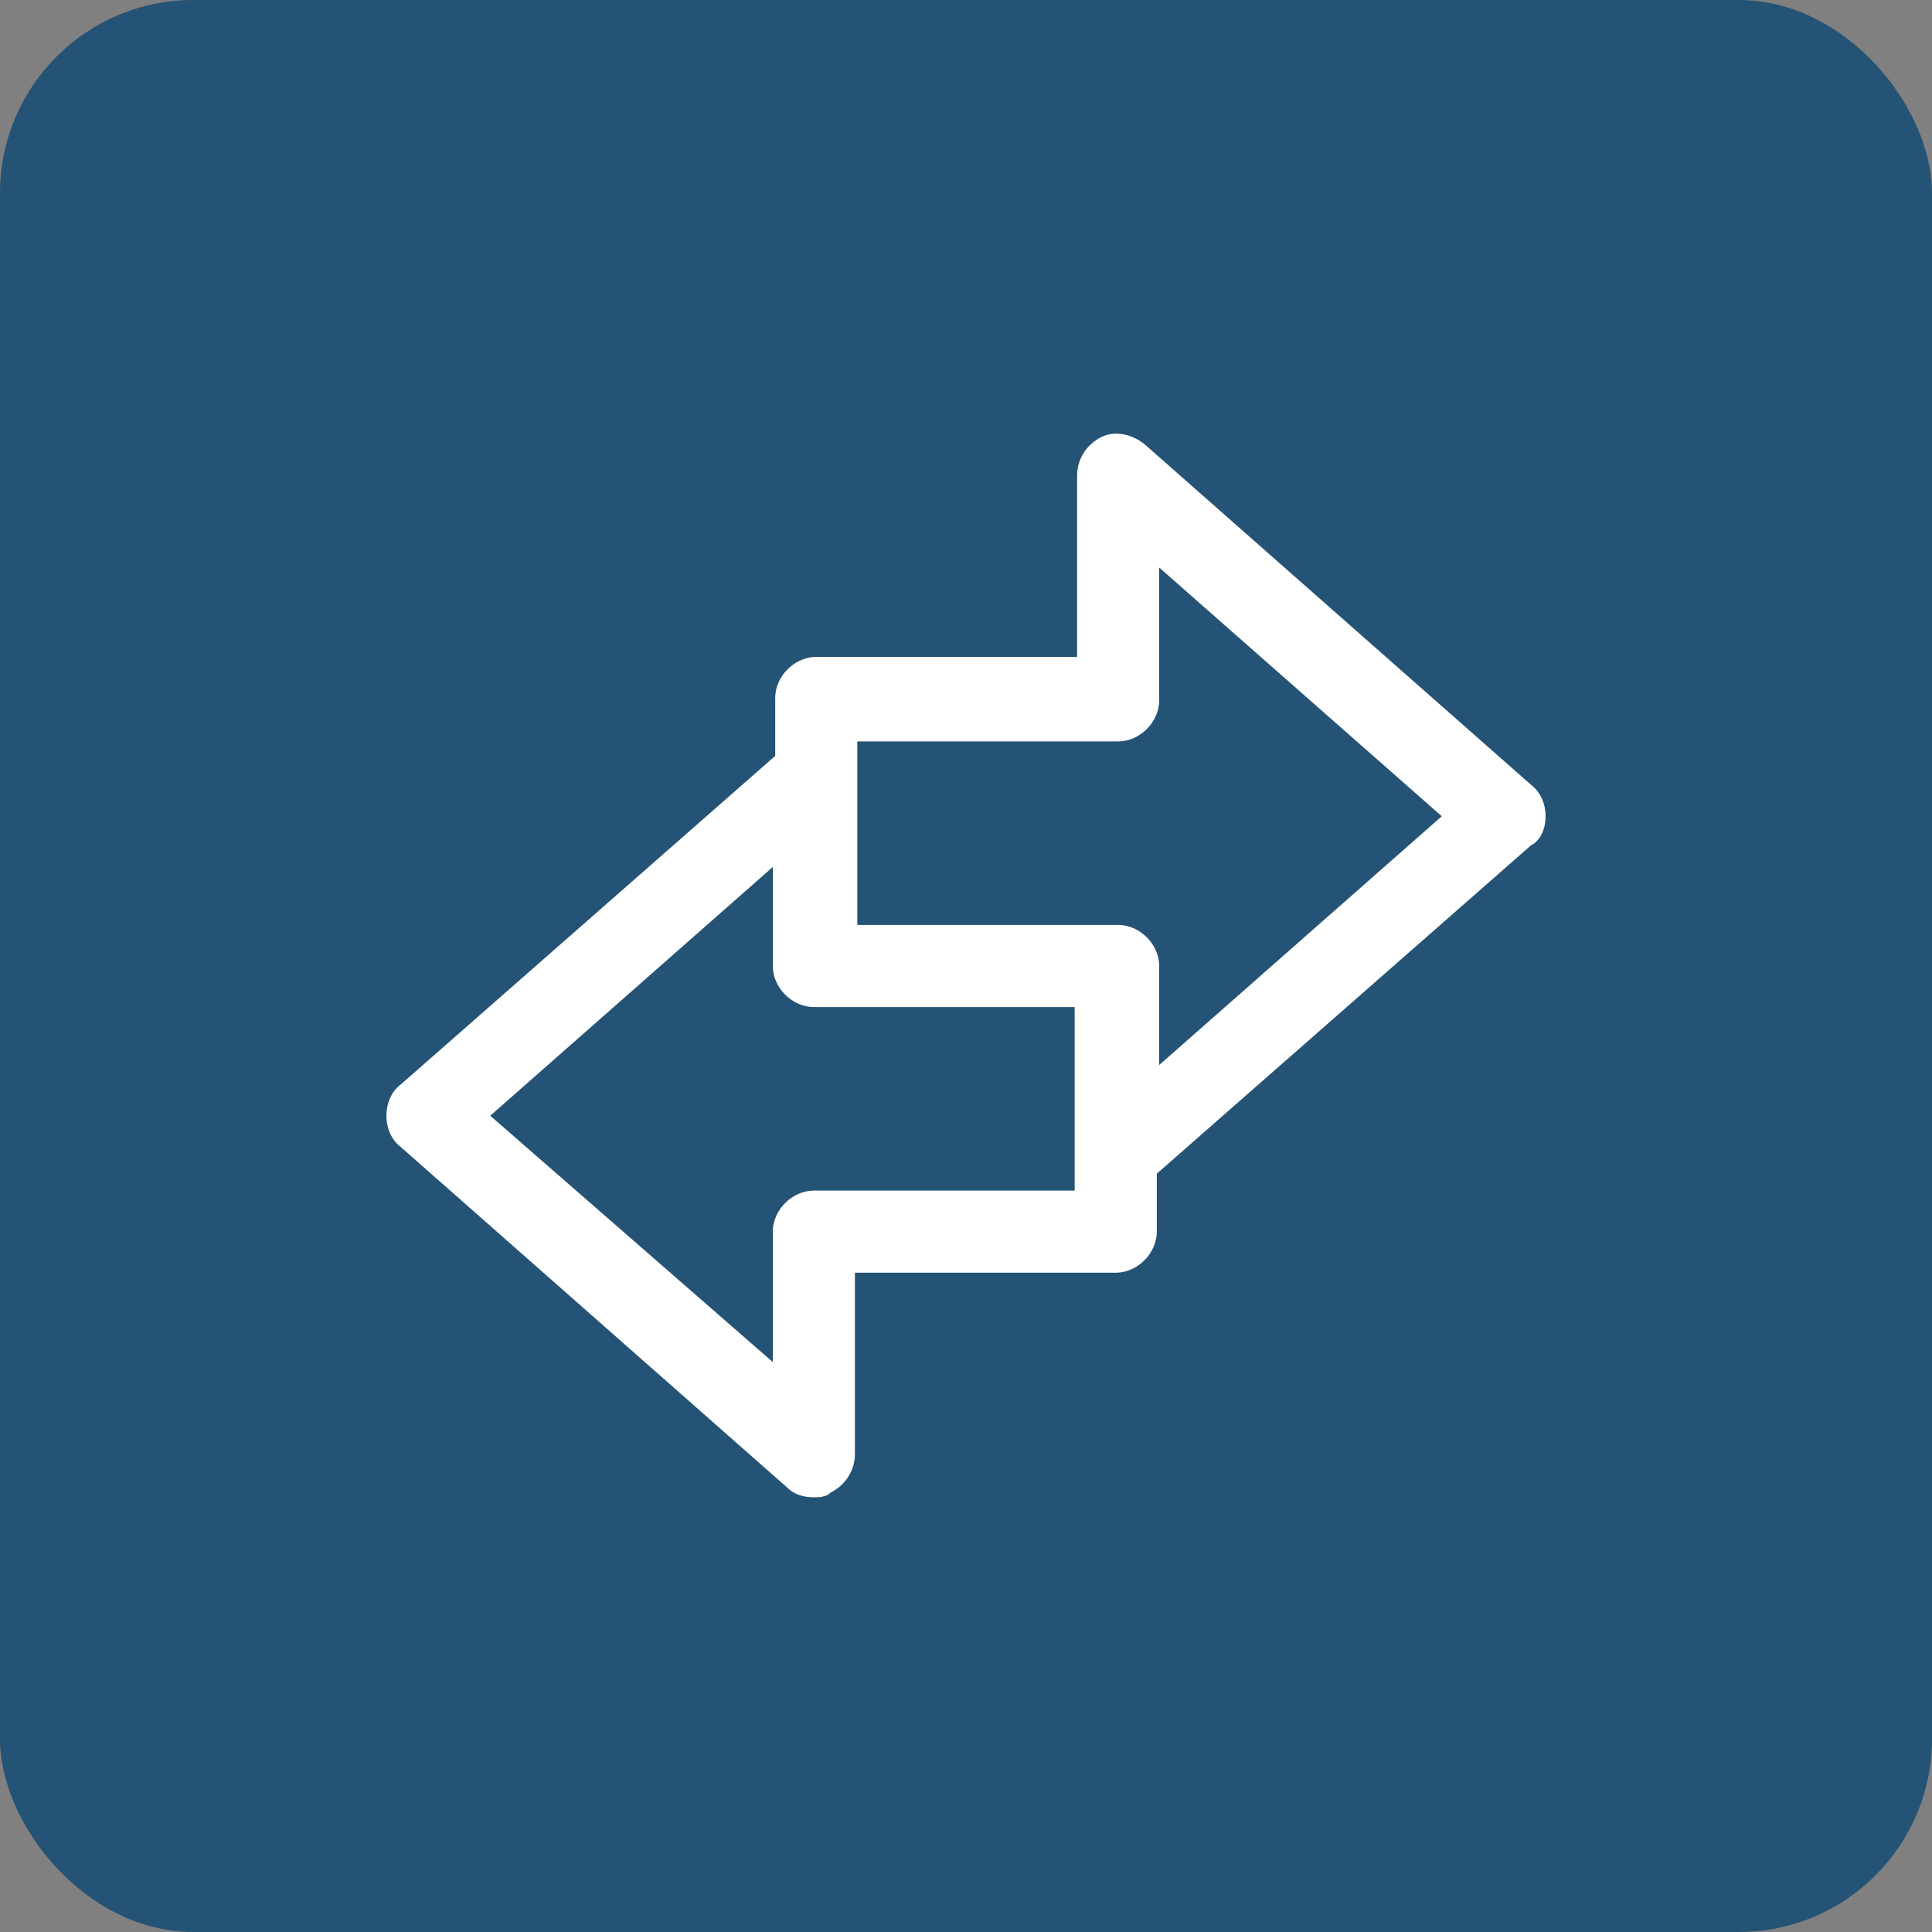 <svg width="80" height="80" viewBox="0 0 80 80" fill="none" xmlns="http://www.w3.org/2000/svg">
<rect x="0" y="0" width="80" height="80" fill="#808080" stroke="none"/>
<rect width="80" height="80" rx="8" fill="#245375"/>
<path d="M64 33.8C64 33.3 63.8 32.8 63.4 32.5L47.4 18.4C46.9 18 46.2 17.8 45.6 18.1C45 18.4 44.6 19 44.6 19.7V27.2H33.8C32.9 27.2 32.1 28 32.1 28.9V31.3L16.6 44.9C16.2 45.2 16 45.7 16 46.2C16 46.7 16.2 47.2 16.6 47.5L32.6 61.6C32.9 61.9 33.3 62 33.7 62C33.9 62 34.2 62 34.4 61.8C35 61.5 35.4 60.9 35.4 60.2V52.7H46.2C47.1 52.7 47.9 51.9 47.9 51V48.6L63.4 35C63.8 34.8 64 34.3 64 33.8ZM44.5 49.3H33.7C32.8 49.3 32 50.1 32 51V56.4L20.3 46.2L32 35.9V40C32 40.9 32.8 41.7 33.7 41.7H44.5V49.3ZM48 44.1V40C48 39.1 47.2 38.3 46.3 38.3H35.5V30.7H46.3C47.2 30.7 48 29.9 48 29V23.5L59.7 33.8L48 44.1Z" fill="white"/>
</svg>
